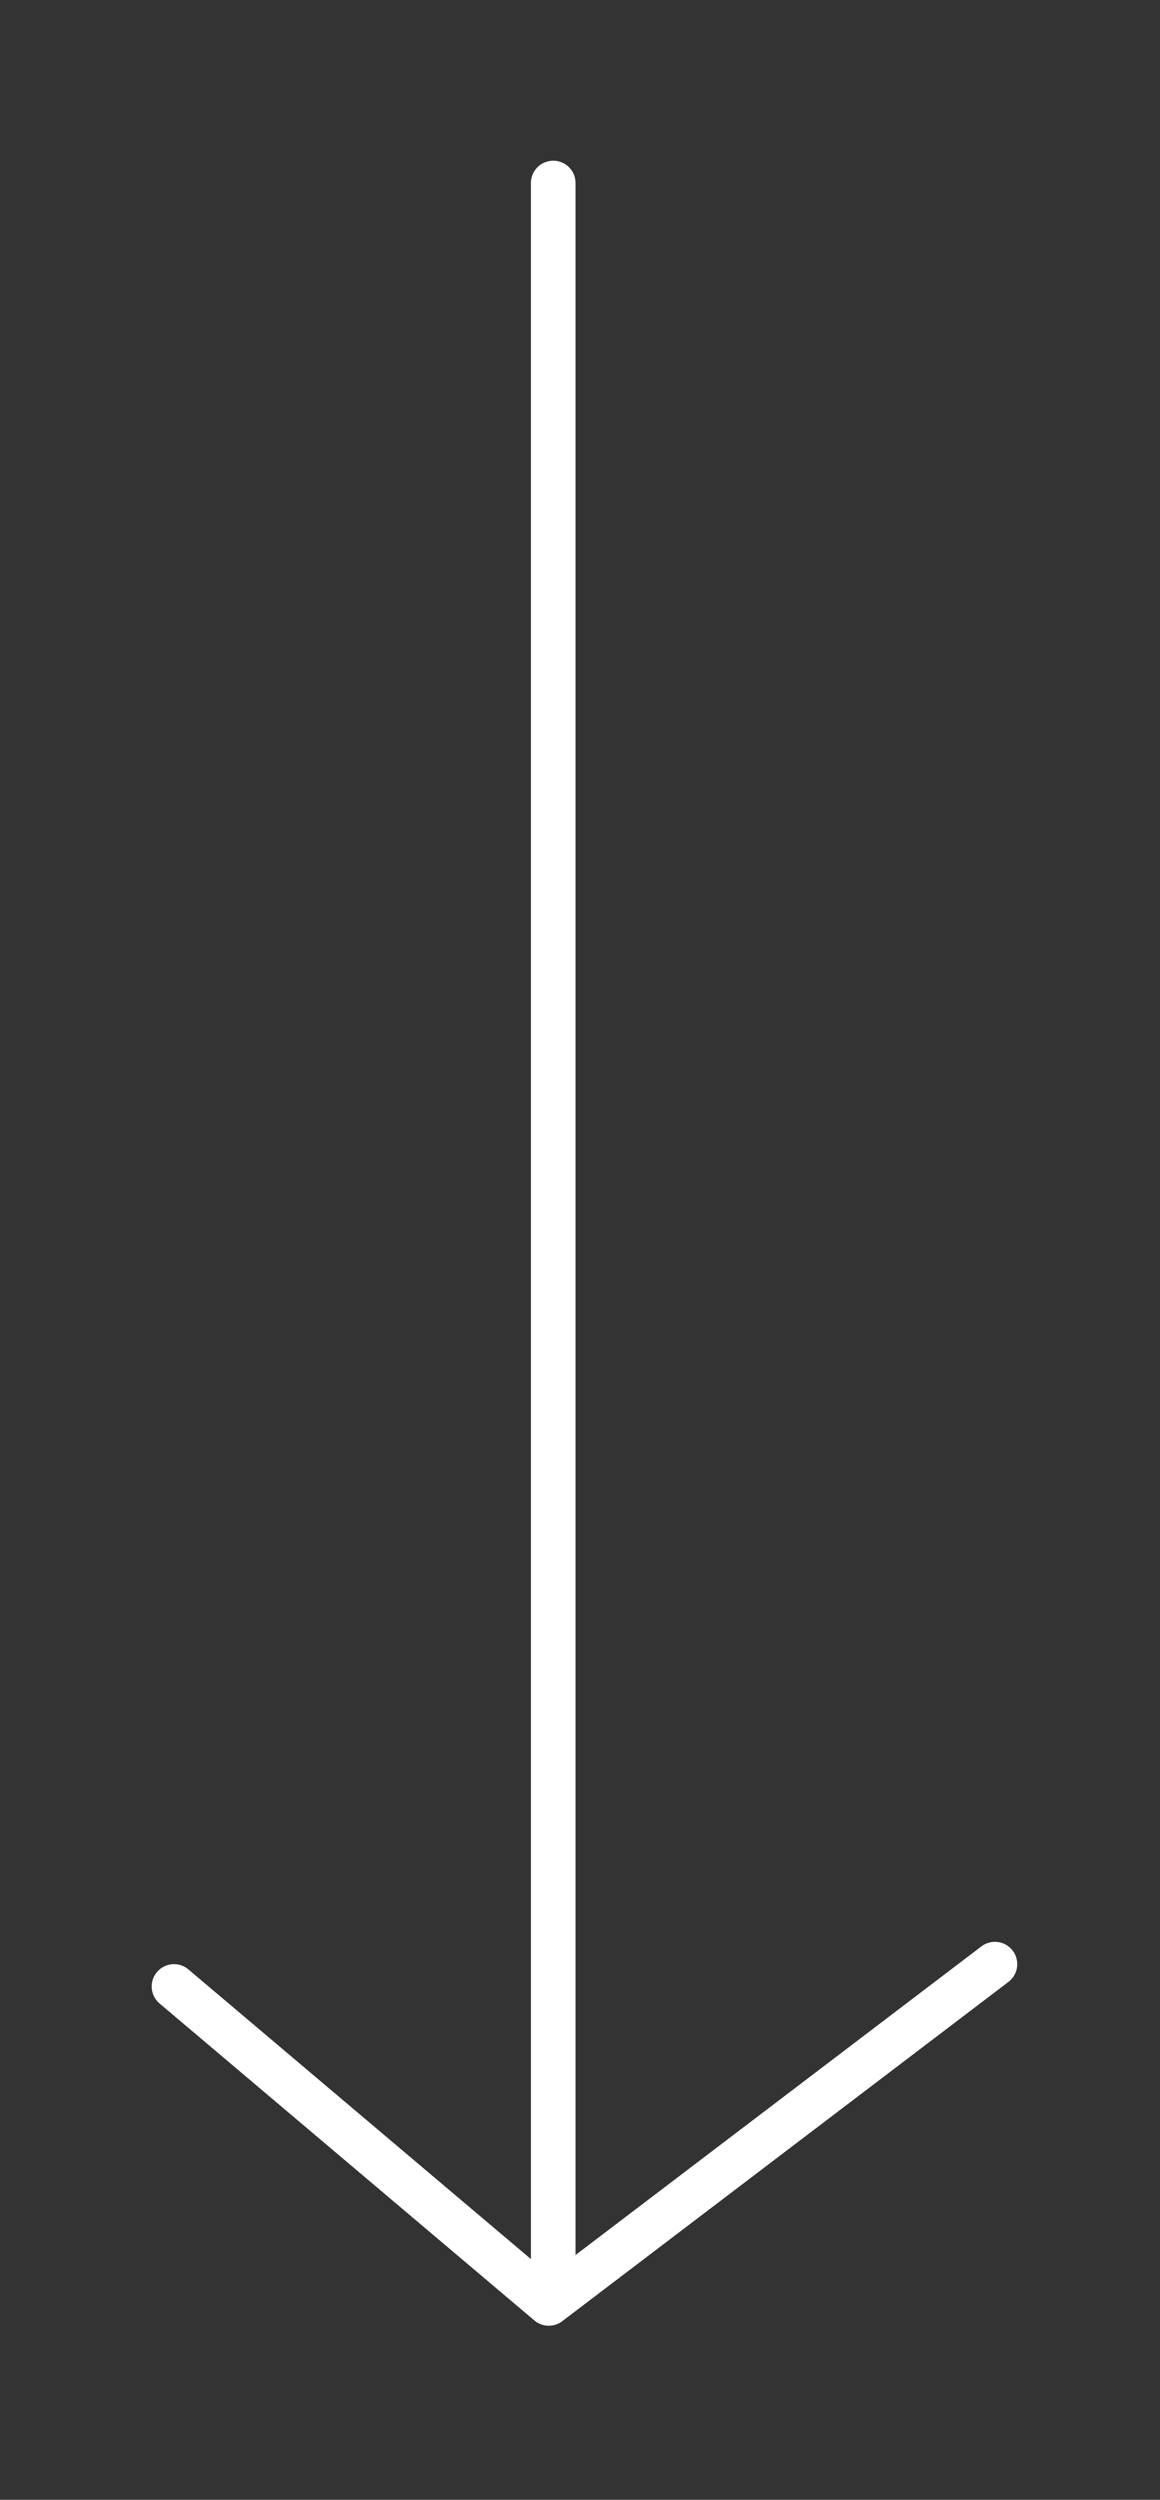 <?xml version="1.0" encoding="utf-8"?>
<!-- Generator: Adobe Illustrator 27.0.0, SVG Export Plug-In . SVG Version: 6.00 Build 0)  -->
<svg version="1.1" id="Layer_1" xmlns="http://www.w3.org/2000/svg" xmlns:xlink="http://www.w3.org/1999/xlink" x="0px" y="0px"
	 viewBox="0 0 26 56" style="enable-background:new 0 0 26 56;" xml:space="preserve">
<rect x="0" y="0" width="26" height="56" fill="#333333" stroke="none"/>
<style type="text/css">
	.st0{fill:none;stroke:#FFFFFF;stroke-linecap:round;stroke-linejoin:round;stroke-miterlimit:10;}
</style>
<line class="st0" x1="12.4" y1="4.1" x2="12.4" y2="51.3"/>
<polyline class="st0" points="3.9,44.5 12.3,51.6 22.3,44 "/>
</svg>
